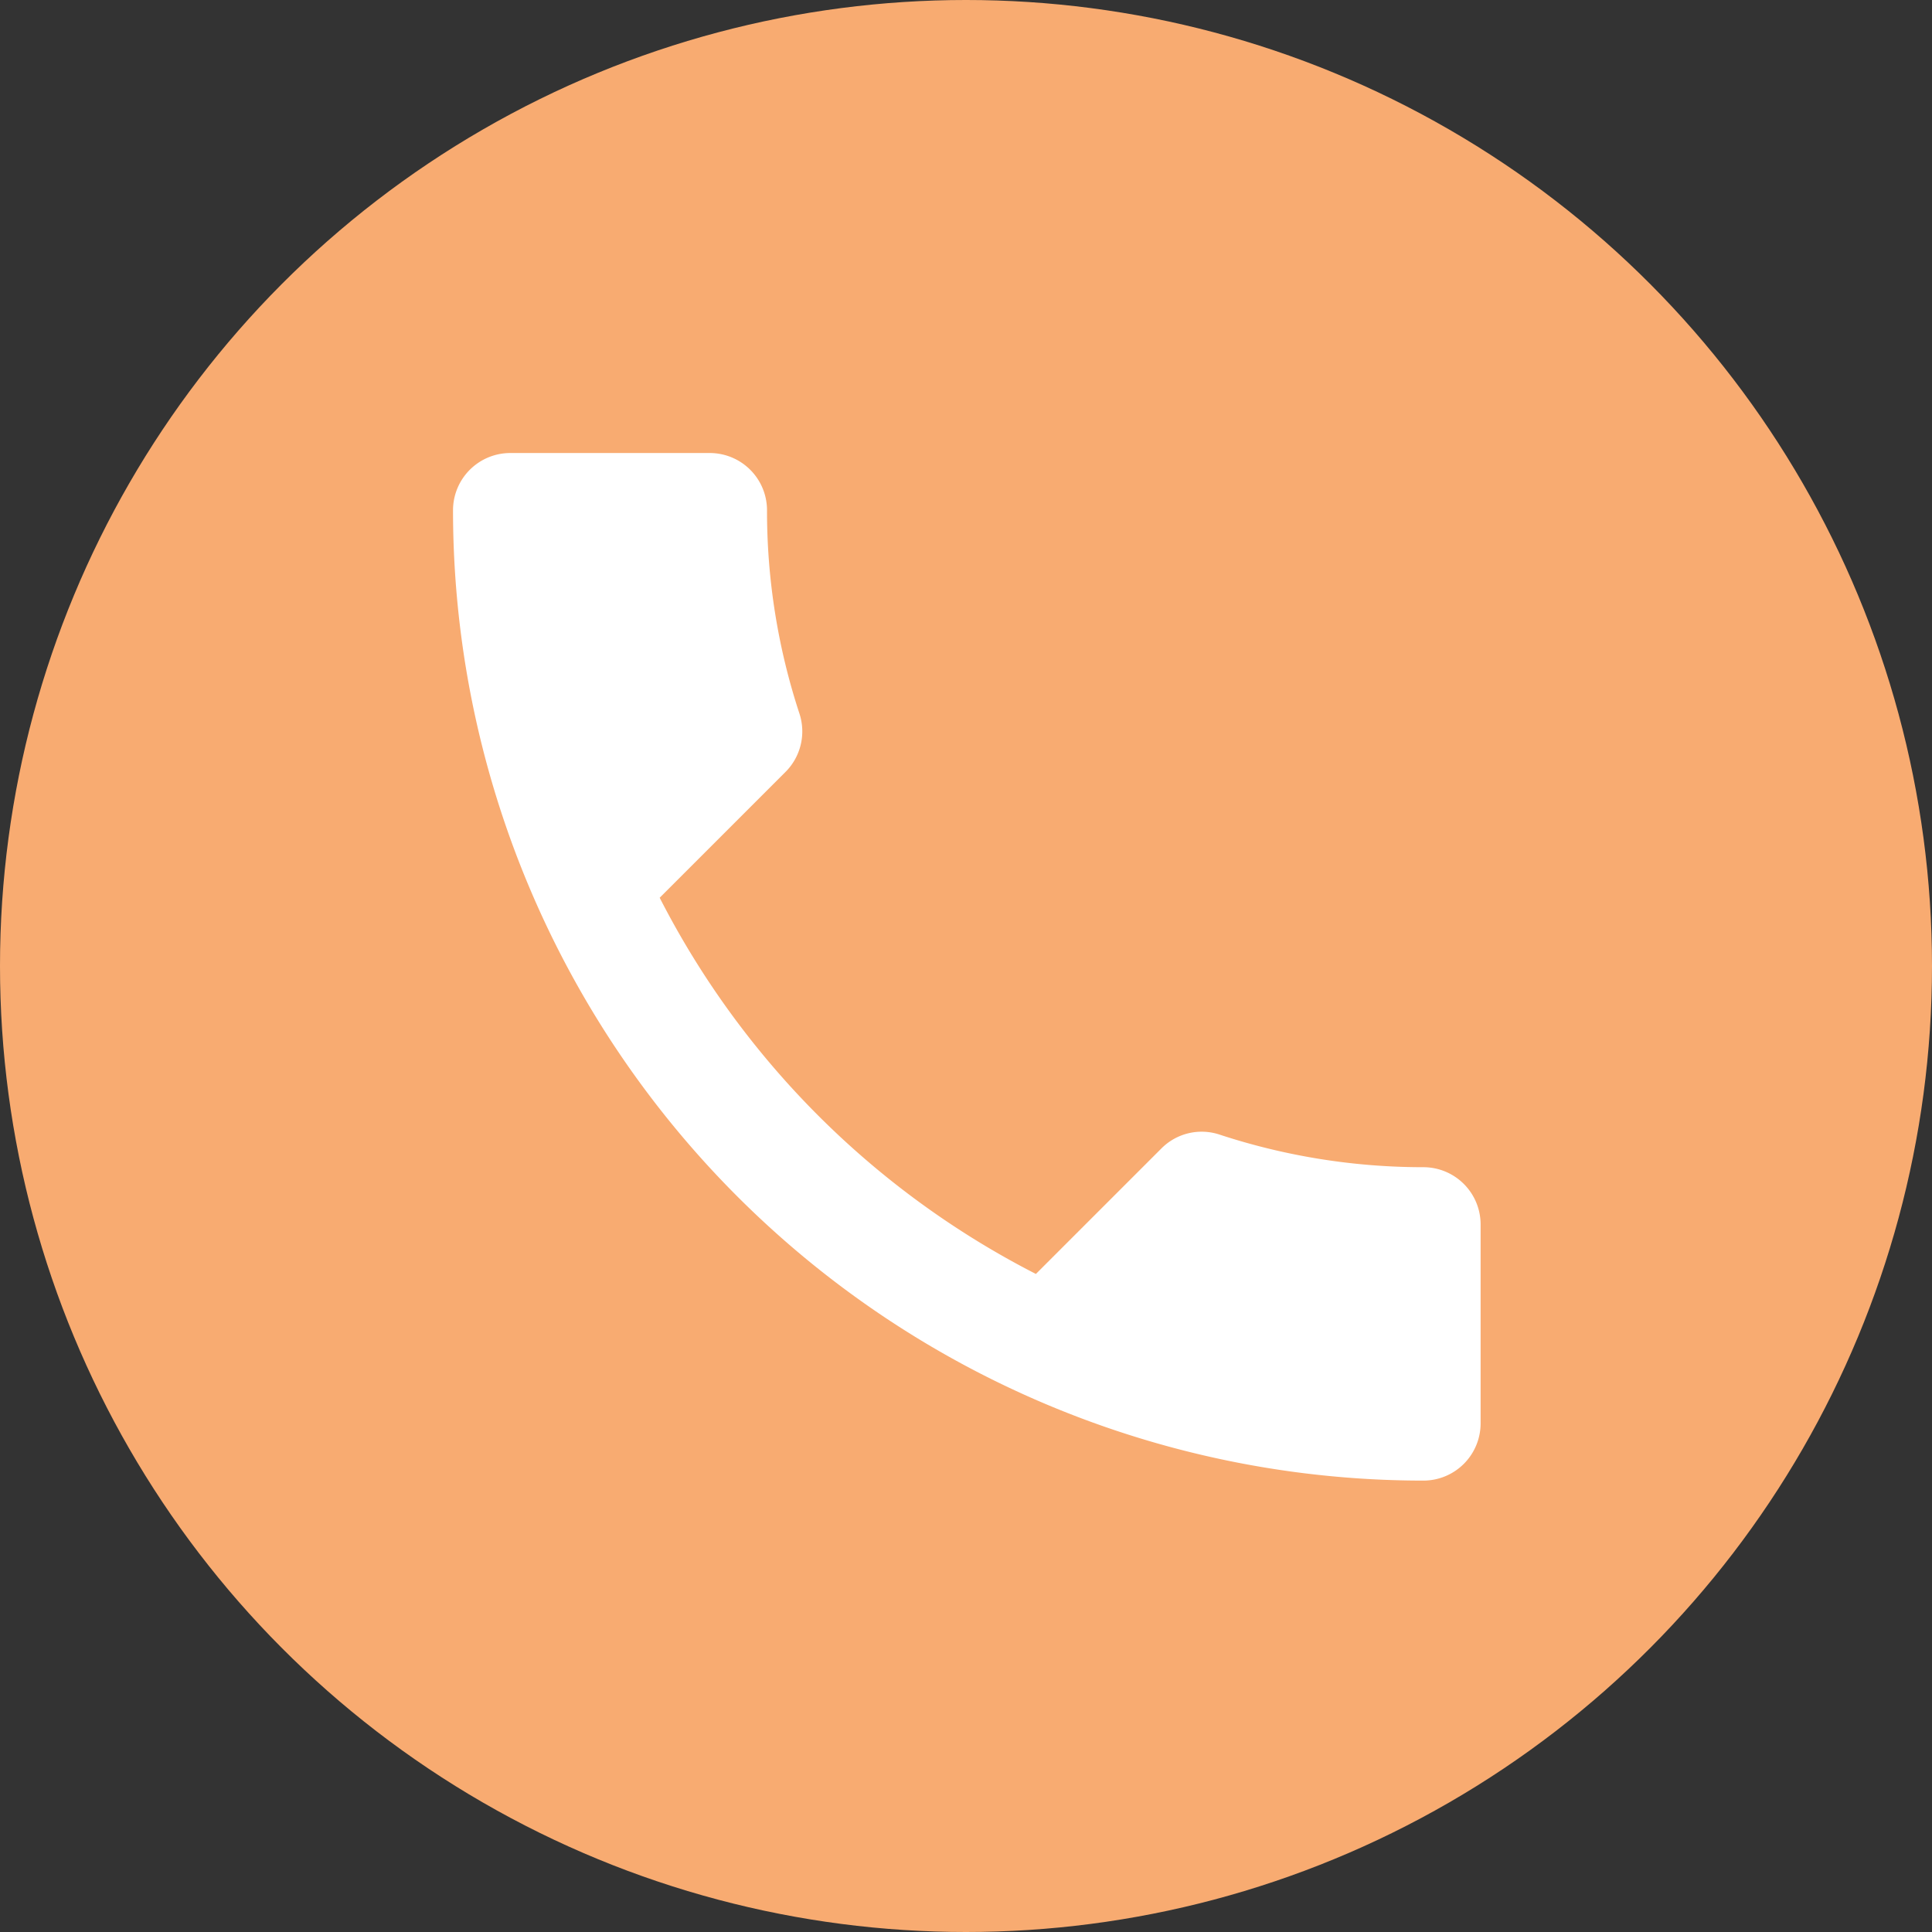 <svg xmlns="http://www.w3.org/2000/svg" viewBox="0 0 120.26 120.26">
  <rect x="0" y="0" width="120.26" height="120.26" fill="#333333" stroke="none"/>
  <defs>
    <style>
      .cls-1 {
        fill: #f8ab71;
      }

      .cls-2 {
        fill: #fff;
      }
    </style>
  </defs>
  <g id="Group_27" data-name="Group 27" transform="translate(-244 -517)">
    <circle id="Ellipse_21" data-name="Ellipse 21" class="cls-1" cx="60.13" cy="60.13" r="60.13" transform="translate(244 517)"/>
    <path id="ic_call_24px" class="cls-2" d="M15.864,30.682A53.831,53.831,0,0,0,39.282,54.1L47.1,46.282a3.533,3.533,0,0,1,3.625-.853A40.535,40.535,0,0,0,63.41,47.455a3.564,3.564,0,0,1,3.554,3.554v12.4a3.564,3.564,0,0,1-3.554,3.554A60.405,60.405,0,0,1,3,6.554,3.564,3.564,0,0,1,6.554,3H18.991a3.564,3.564,0,0,1,3.554,3.554A40.37,40.37,0,0,0,24.57,19.24a3.566,3.566,0,0,1-.888,3.625Z" transform="translate(269.199 542.199)"/>
  </g>
</svg>
